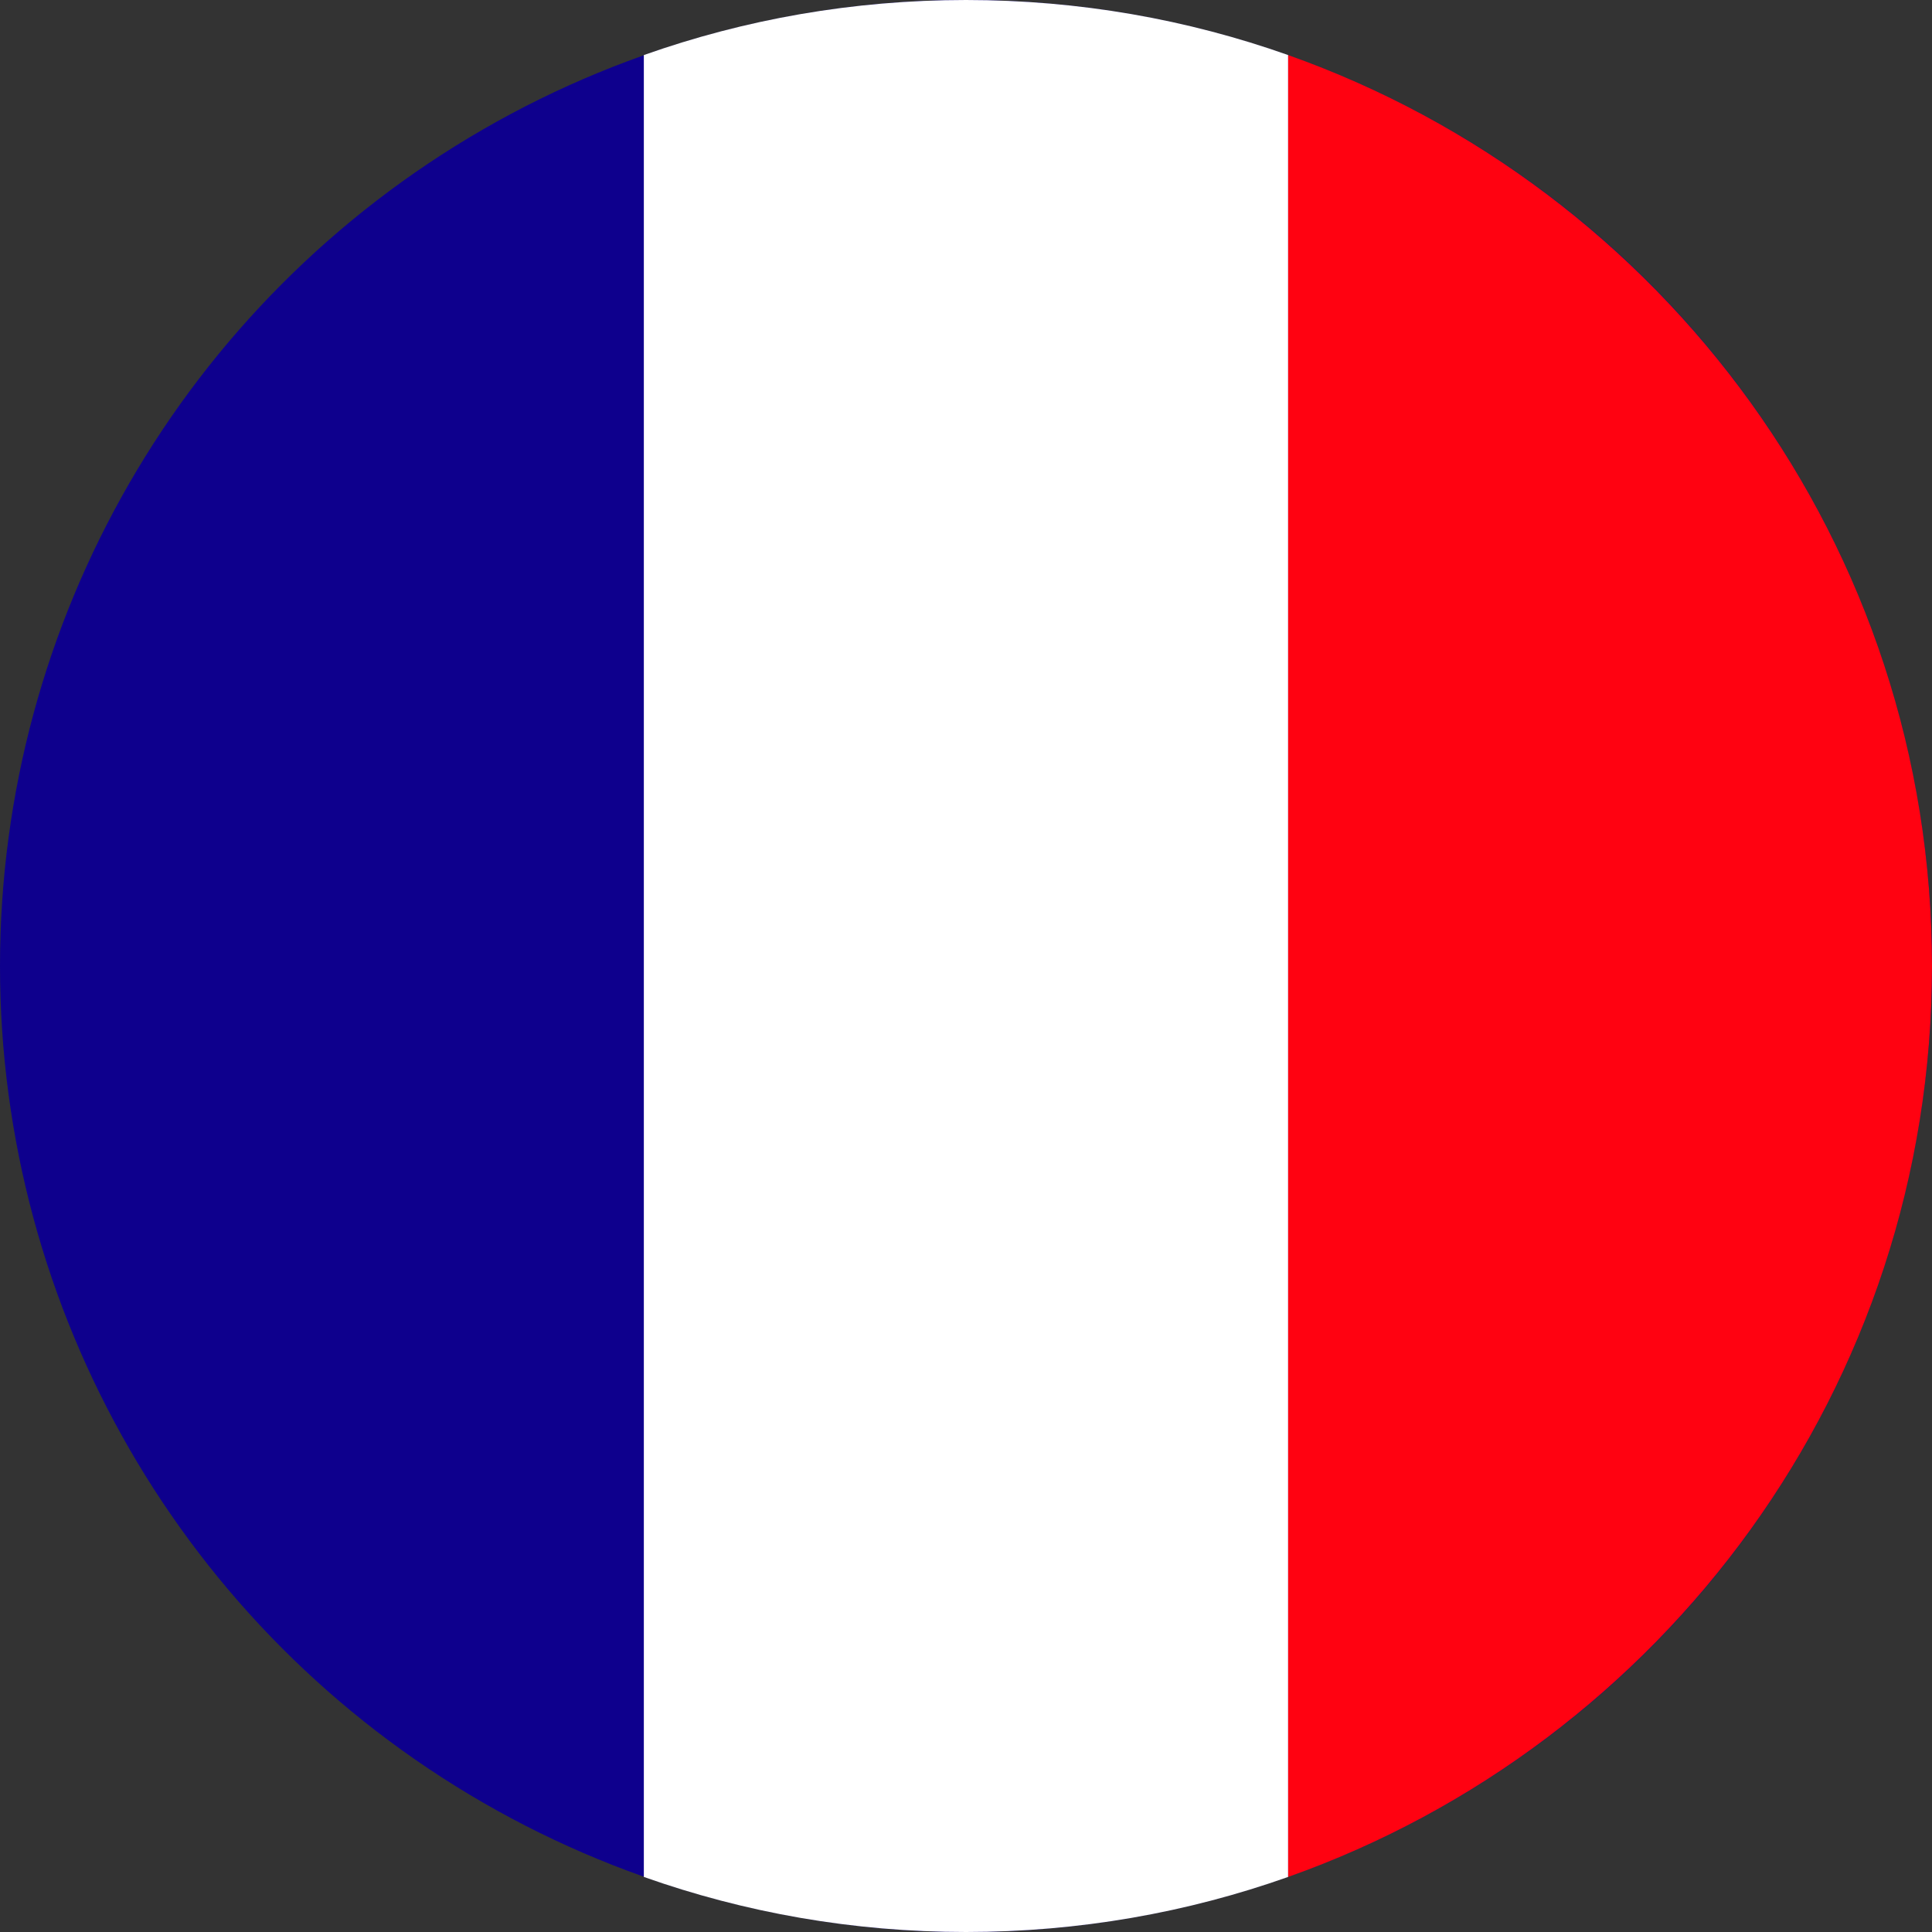 <?xml version="1.0" encoding="UTF-8"?>
<svg xmlns="http://www.w3.org/2000/svg" version="1.1" viewBox="0 0 400 400">
  <rect x="0" y="0" width="400" height="400" fill="#333333" stroke="none"/>
  <defs>
    <style>
      .cls-1 {
        fill: #ff0211;
      }

      .cls-2 {
        fill: #0e008d;
      }

      .cls-3 {
        fill: #fff;
      }
    </style>
  </defs>
  <!-- Generator: Adobe Illustrator 28.6.0, SVG Export Plug-In . SVG Version: 1.2.0 Build 709)  -->
  <g>
    <g id="Layer_1">
      <circle class="cls-2" cx="200" cy="200" r="200"/>
      <path class="cls-3" d="M133.3,388.6c20.9,7.4,43.3,11.4,66.7,11.4s45.8-4,66.7-11.4V11.4C245.8,4,223.4,0,200,0s-45.8,4-66.7,11.4v377.2Z"/>
      <path class="cls-1" d="M266.7,11.4v377.2c77.6-27.5,133.3-101.5,133.3-188.6S344.3,38.9,266.7,11.4Z"/>
    </g>
  </g>
</svg>